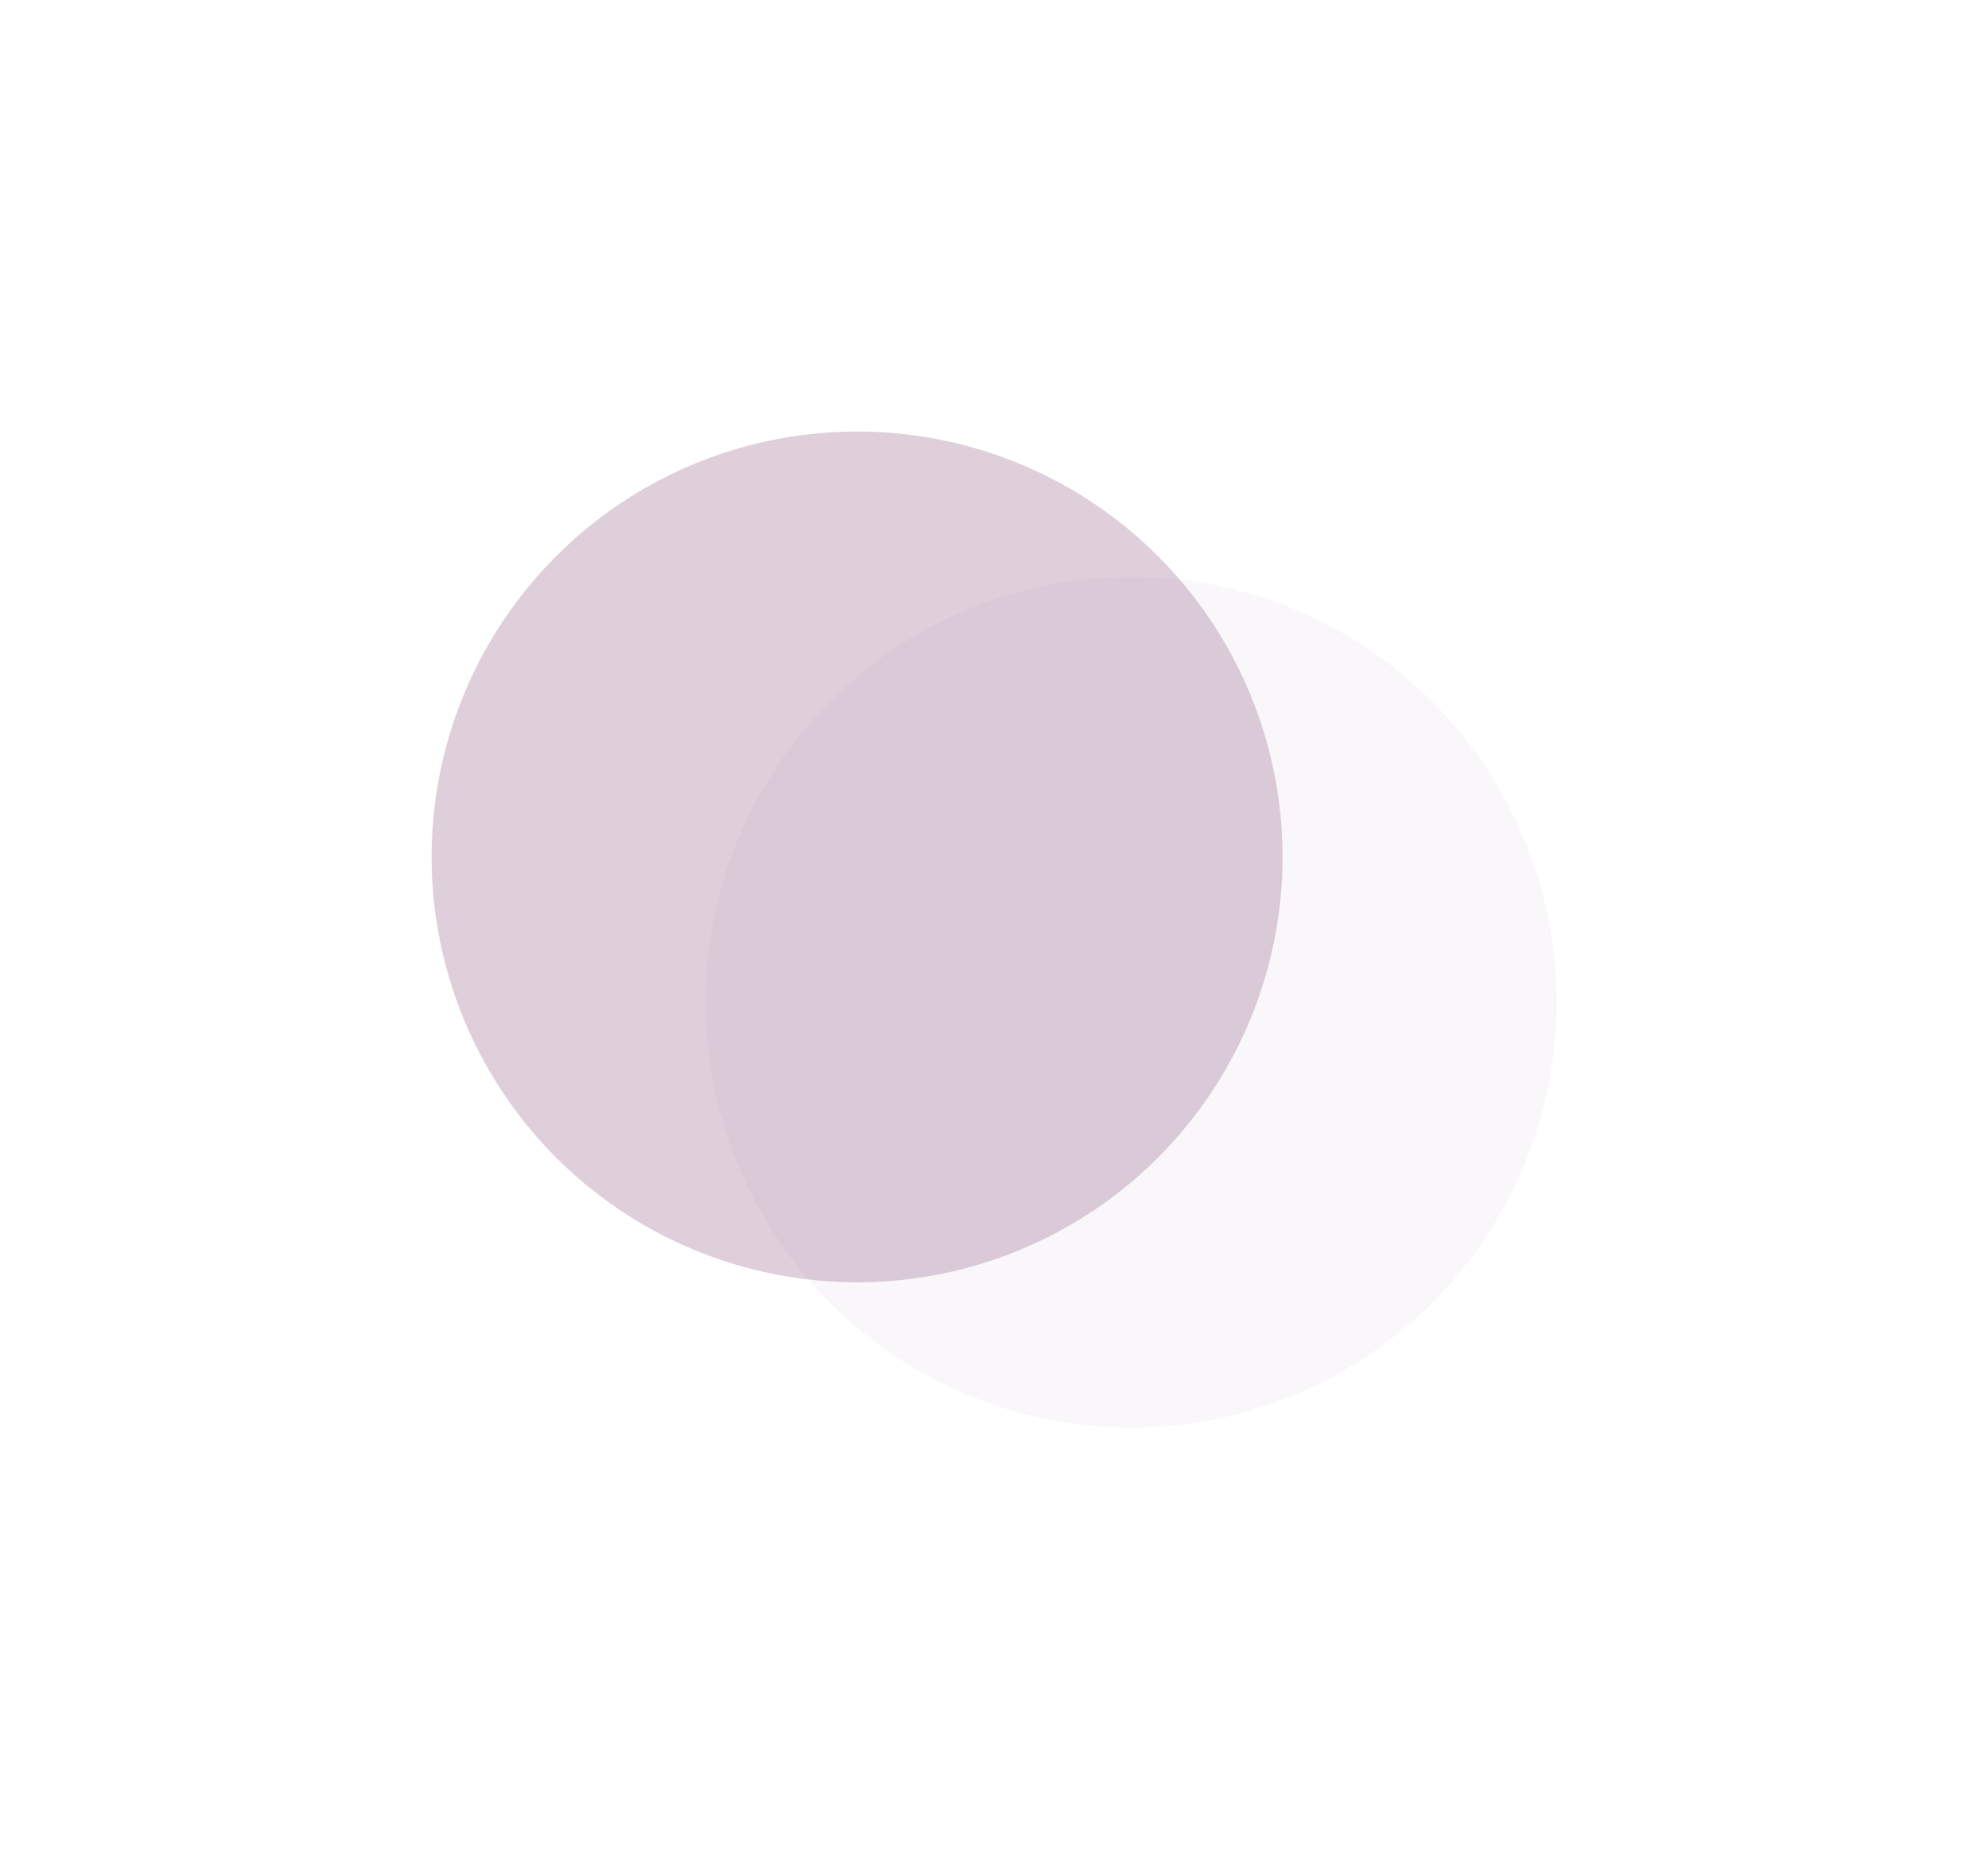 <?xml version="1.0" encoding="UTF-8"?> <svg xmlns="http://www.w3.org/2000/svg" width="1474" height="1378" viewBox="0 0 1474 1378" fill="none"> <g filter="url(#filter0_f)"> <circle cx="635.481" cy="635.481" r="315.481" fill="#A881A0" fill-opacity="0.38"></circle> </g> <g filter="url(#filter1_f)"> <circle cx="838.62" cy="743.206" r="315.481" fill="#A881A0" fill-opacity="0.07"></circle> </g> <defs> <filter id="filter0_f" x="0.928" y="0.928" width="1269.11" height="1269.11" filterUnits="userSpaceOnUse" color-interpolation-filters="sRGB"> <feFlood flood-opacity="0" result="BackgroundImageFix"></feFlood> <feBlend mode="normal" in="SourceGraphic" in2="BackgroundImageFix" result="shape"></feBlend> <feGaussianBlur stdDeviation="159.536" result="effect1_foregroundBlur"></feGaussianBlur> </filter> <filter id="filter1_f" x="204.067" y="108.653" width="1269.11" height="1269.11" filterUnits="userSpaceOnUse" color-interpolation-filters="sRGB"> <feFlood flood-opacity="0" result="BackgroundImageFix"></feFlood> <feBlend mode="normal" in="SourceGraphic" in2="BackgroundImageFix" result="shape"></feBlend> <feGaussianBlur stdDeviation="159.536" result="effect1_foregroundBlur"></feGaussianBlur> </filter> </defs> </svg> 